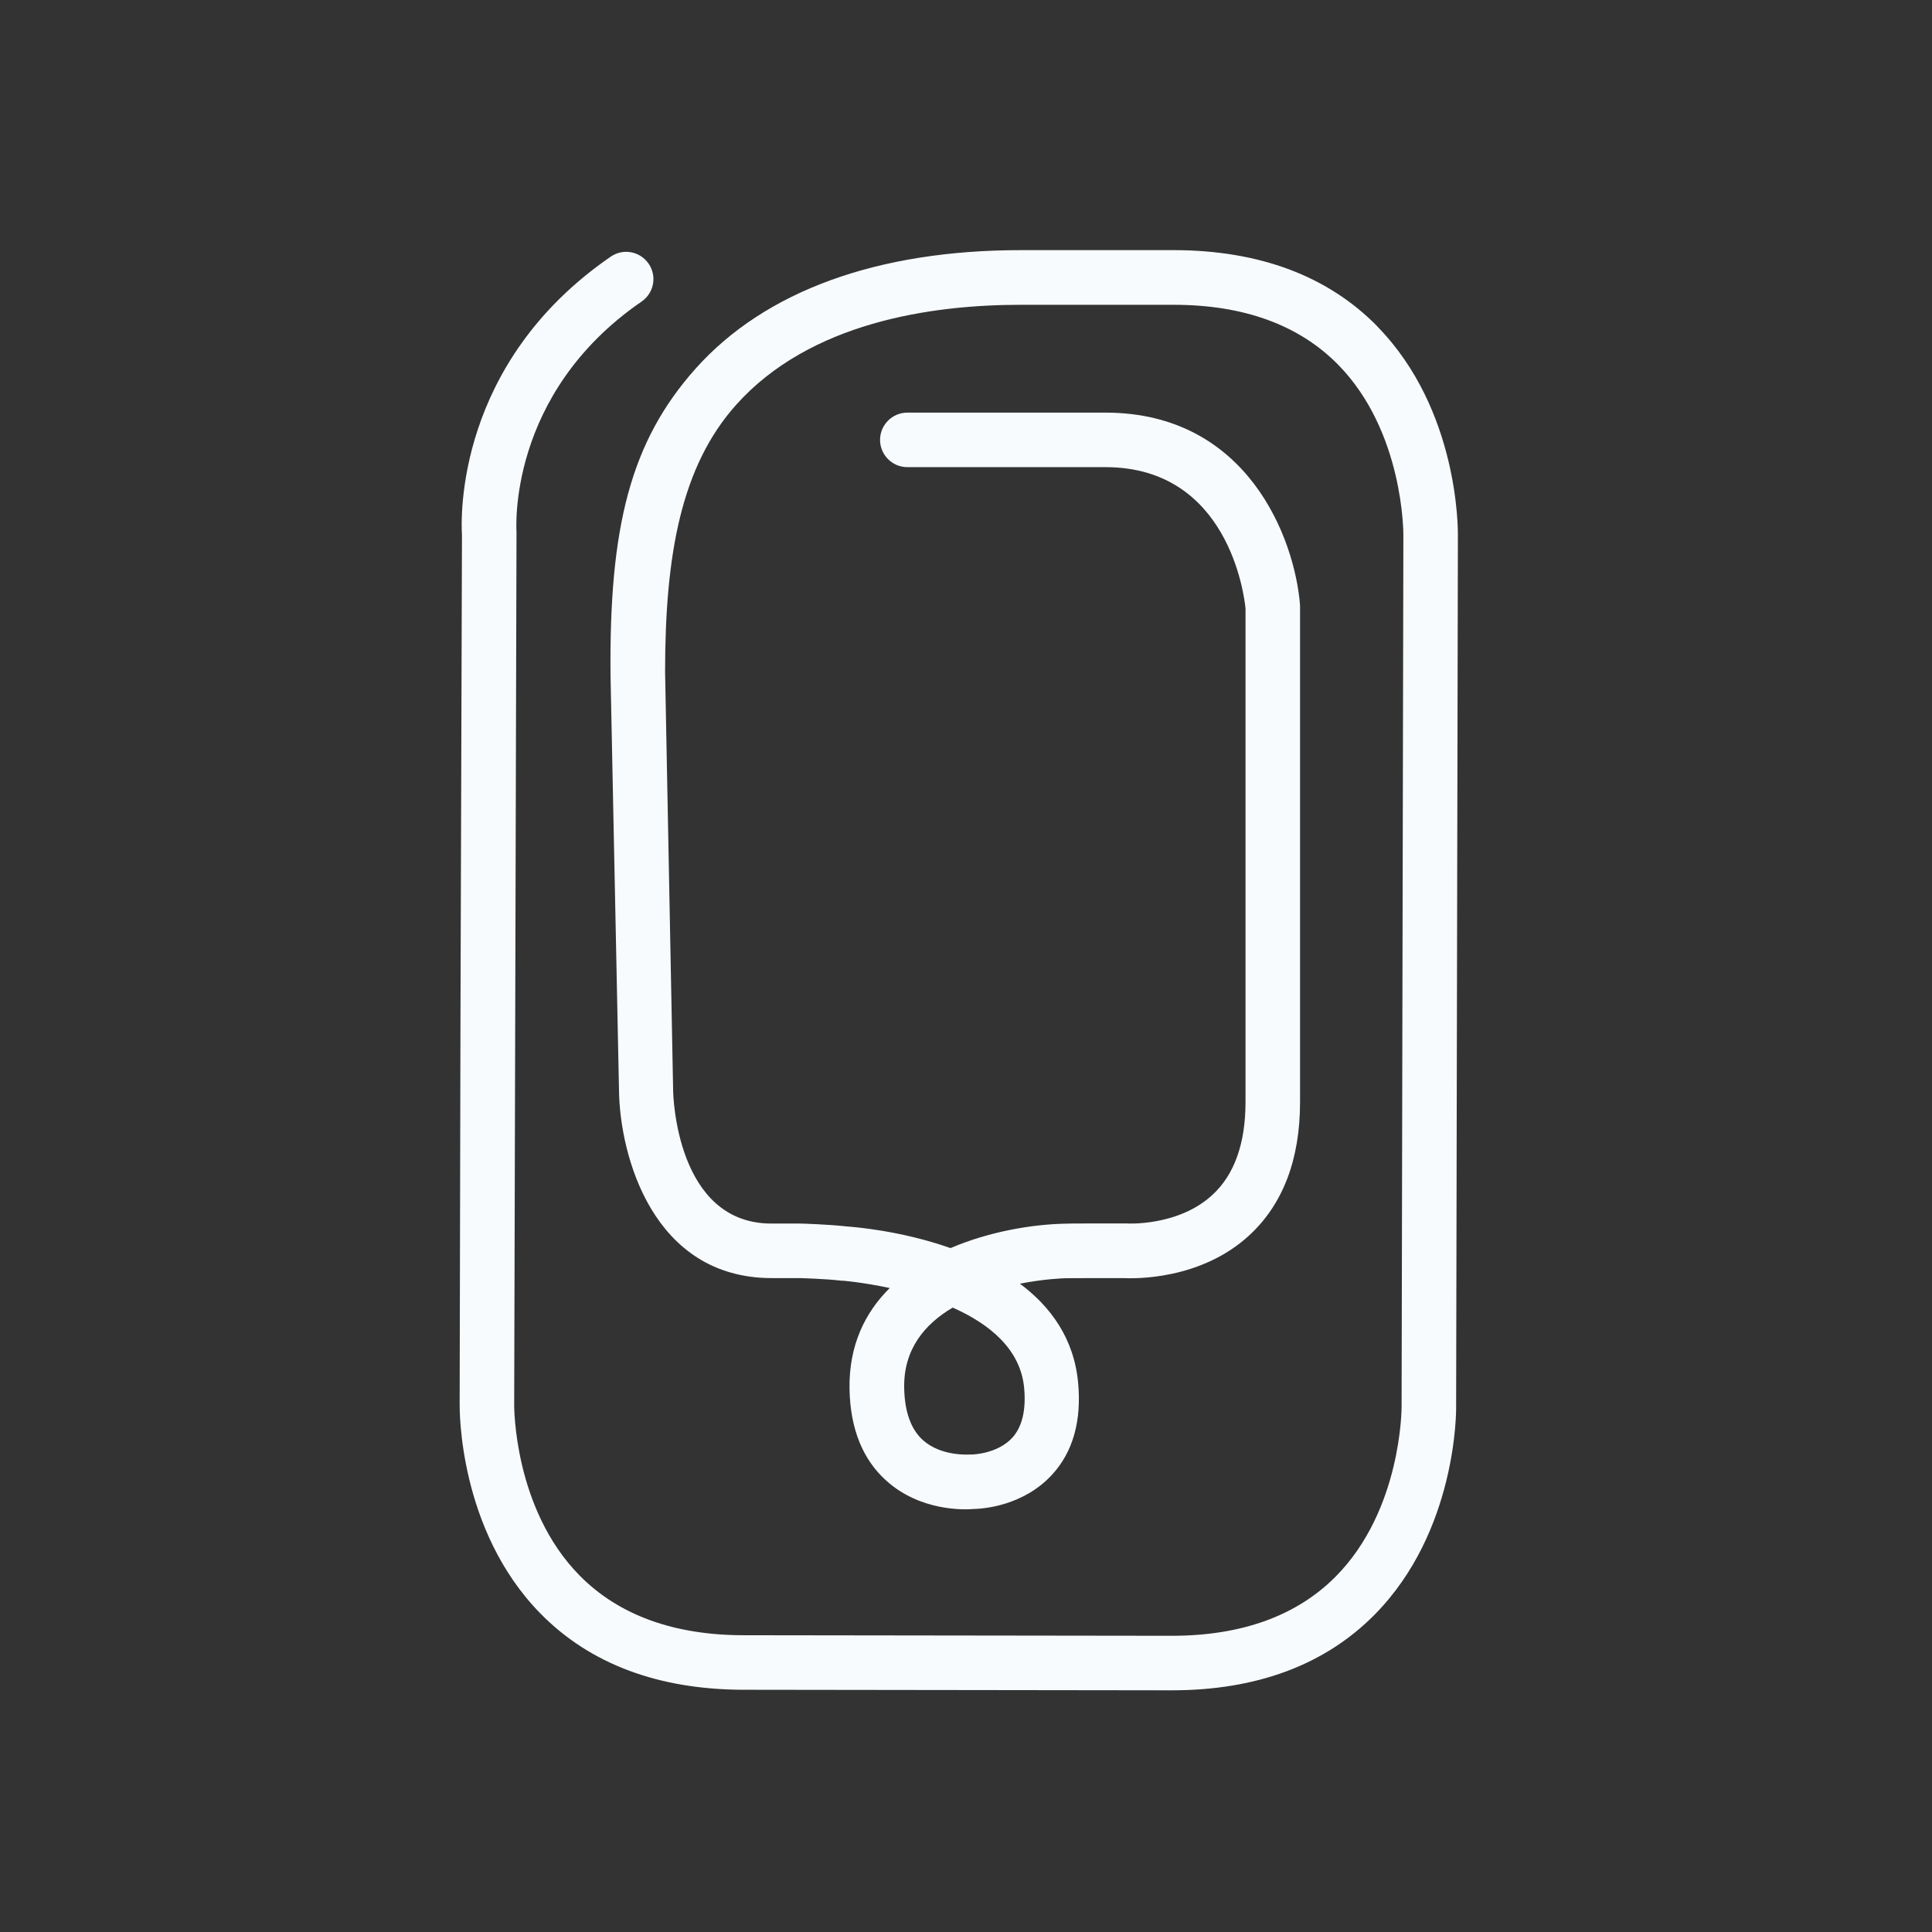 <?xml version="1.0" encoding="UTF-8"?>
<svg id="Layer_1" data-name="Layer 1" xmlns="http://www.w3.org/2000/svg" viewBox="0 0 141.73 141.73">
  <rect x="0" y="0" width="141.73" height="141.73" fill="#333333" stroke="none"/>
  <defs>
    <style>
      .cls-1 {
        fill: #f7fbfe;
      }
    </style>
  </defs>
  <path class="cls-1" d="M101.05,23.95c-3.64-3.71-8.66-5.59-14.93-5.6h-11.23c-10.53,0-18.77,3-23.85,8.68-4.79,5.36-6.37,11.63-6.25,22.6l.62,30.37c.06,4.76,2.47,13.76,11.21,13.76h2.06s1.88.05,3.04.19h.11s1.5.12,3.44.54c-1.81,1.79-3,4.2-2.95,7.39.05,2.93.97,5.21,2.73,6.77,2.48,2.21,5.66,2.11,6.35,2.05.68-.01,3.67-.21,5.79-2.53,1.52-1.66,2.16-3.93,1.9-6.73-.3-3.26-2.03-5.6-4.27-7.27,1.79-.35,3.2-.4,3.36-.4.01,0,.88-.01,2.56-.01h1.66c.77.04,5.67.17,9.26-3.15,2.46-2.28,3.71-5.56,3.71-9.76v-36.45c-.38-4.89-3.85-14.13-14.28-14.13h-14.53c-1.1,0-2,.9-2,2s.9,2,2,2h14.53c9.03,0,10.19,9.42,10.28,10.37v36.2c0,3.03-.81,5.32-2.41,6.8-2.52,2.35-6.32,2.12-6.35,2.11h-.14s-1.74,0-1.74,0c-1.74,0-2.63.01-2.64.02-2.31.05-5.47.55-8.36,1.79-3.63-1.28-7.06-1.55-7.63-1.59-1.34-.15-3.25-.21-3.39-.21h-2.12c-6.97,0-7.21-9.41-7.21-9.78l-.59-30.68c0-8.65,1.19-15.1,5.21-19.6,5.43-6.07,14.35-7.34,20.87-7.34h11.23c5.14,0,9.19,1.48,12.05,4.38,4.84,4.91,4.8,12.42,4.8,12.52l-.13,63.92c0,.08.02,7.58-4.84,12.48-2.86,2.88-6.9,4.34-12.02,4.34h-.04l-31.35-.04c-5.14,0-9.19-1.48-12.05-4.38-4.84-4.91-4.8-12.42-4.8-12.52l.17-63.85v-.09s0-.09,0-.09c0-.1-.73-10.1,9.18-16.91.91-.63,1.14-1.87.51-2.78-.63-.91-1.87-1.14-2.78-.51-11.37,7.82-10.99,19.17-10.91,20.44l-.11,35.38-.06,28.37c0,.37-.09,9.21,5.92,15.34,3.64,3.71,8.66,5.59,14.92,5.6l31.35.04h.05c6.24,0,11.25-1.87,14.89-5.56,6.03-6.11,5.98-14.95,5.97-15.29l.13-63.87c0-.37.09-9.21-5.92-15.34ZM69.88,95.92c2.64,1.17,4.98,3.01,5.25,5.89.15,1.62-.14,2.84-.85,3.64-1.09,1.21-2.94,1.25-2.95,1.25h-.21s-2.05.16-3.4-1.04c-.89-.79-1.36-2.09-1.39-3.85-.05-2.85,1.53-4.69,3.55-5.88Z"/>
</svg>